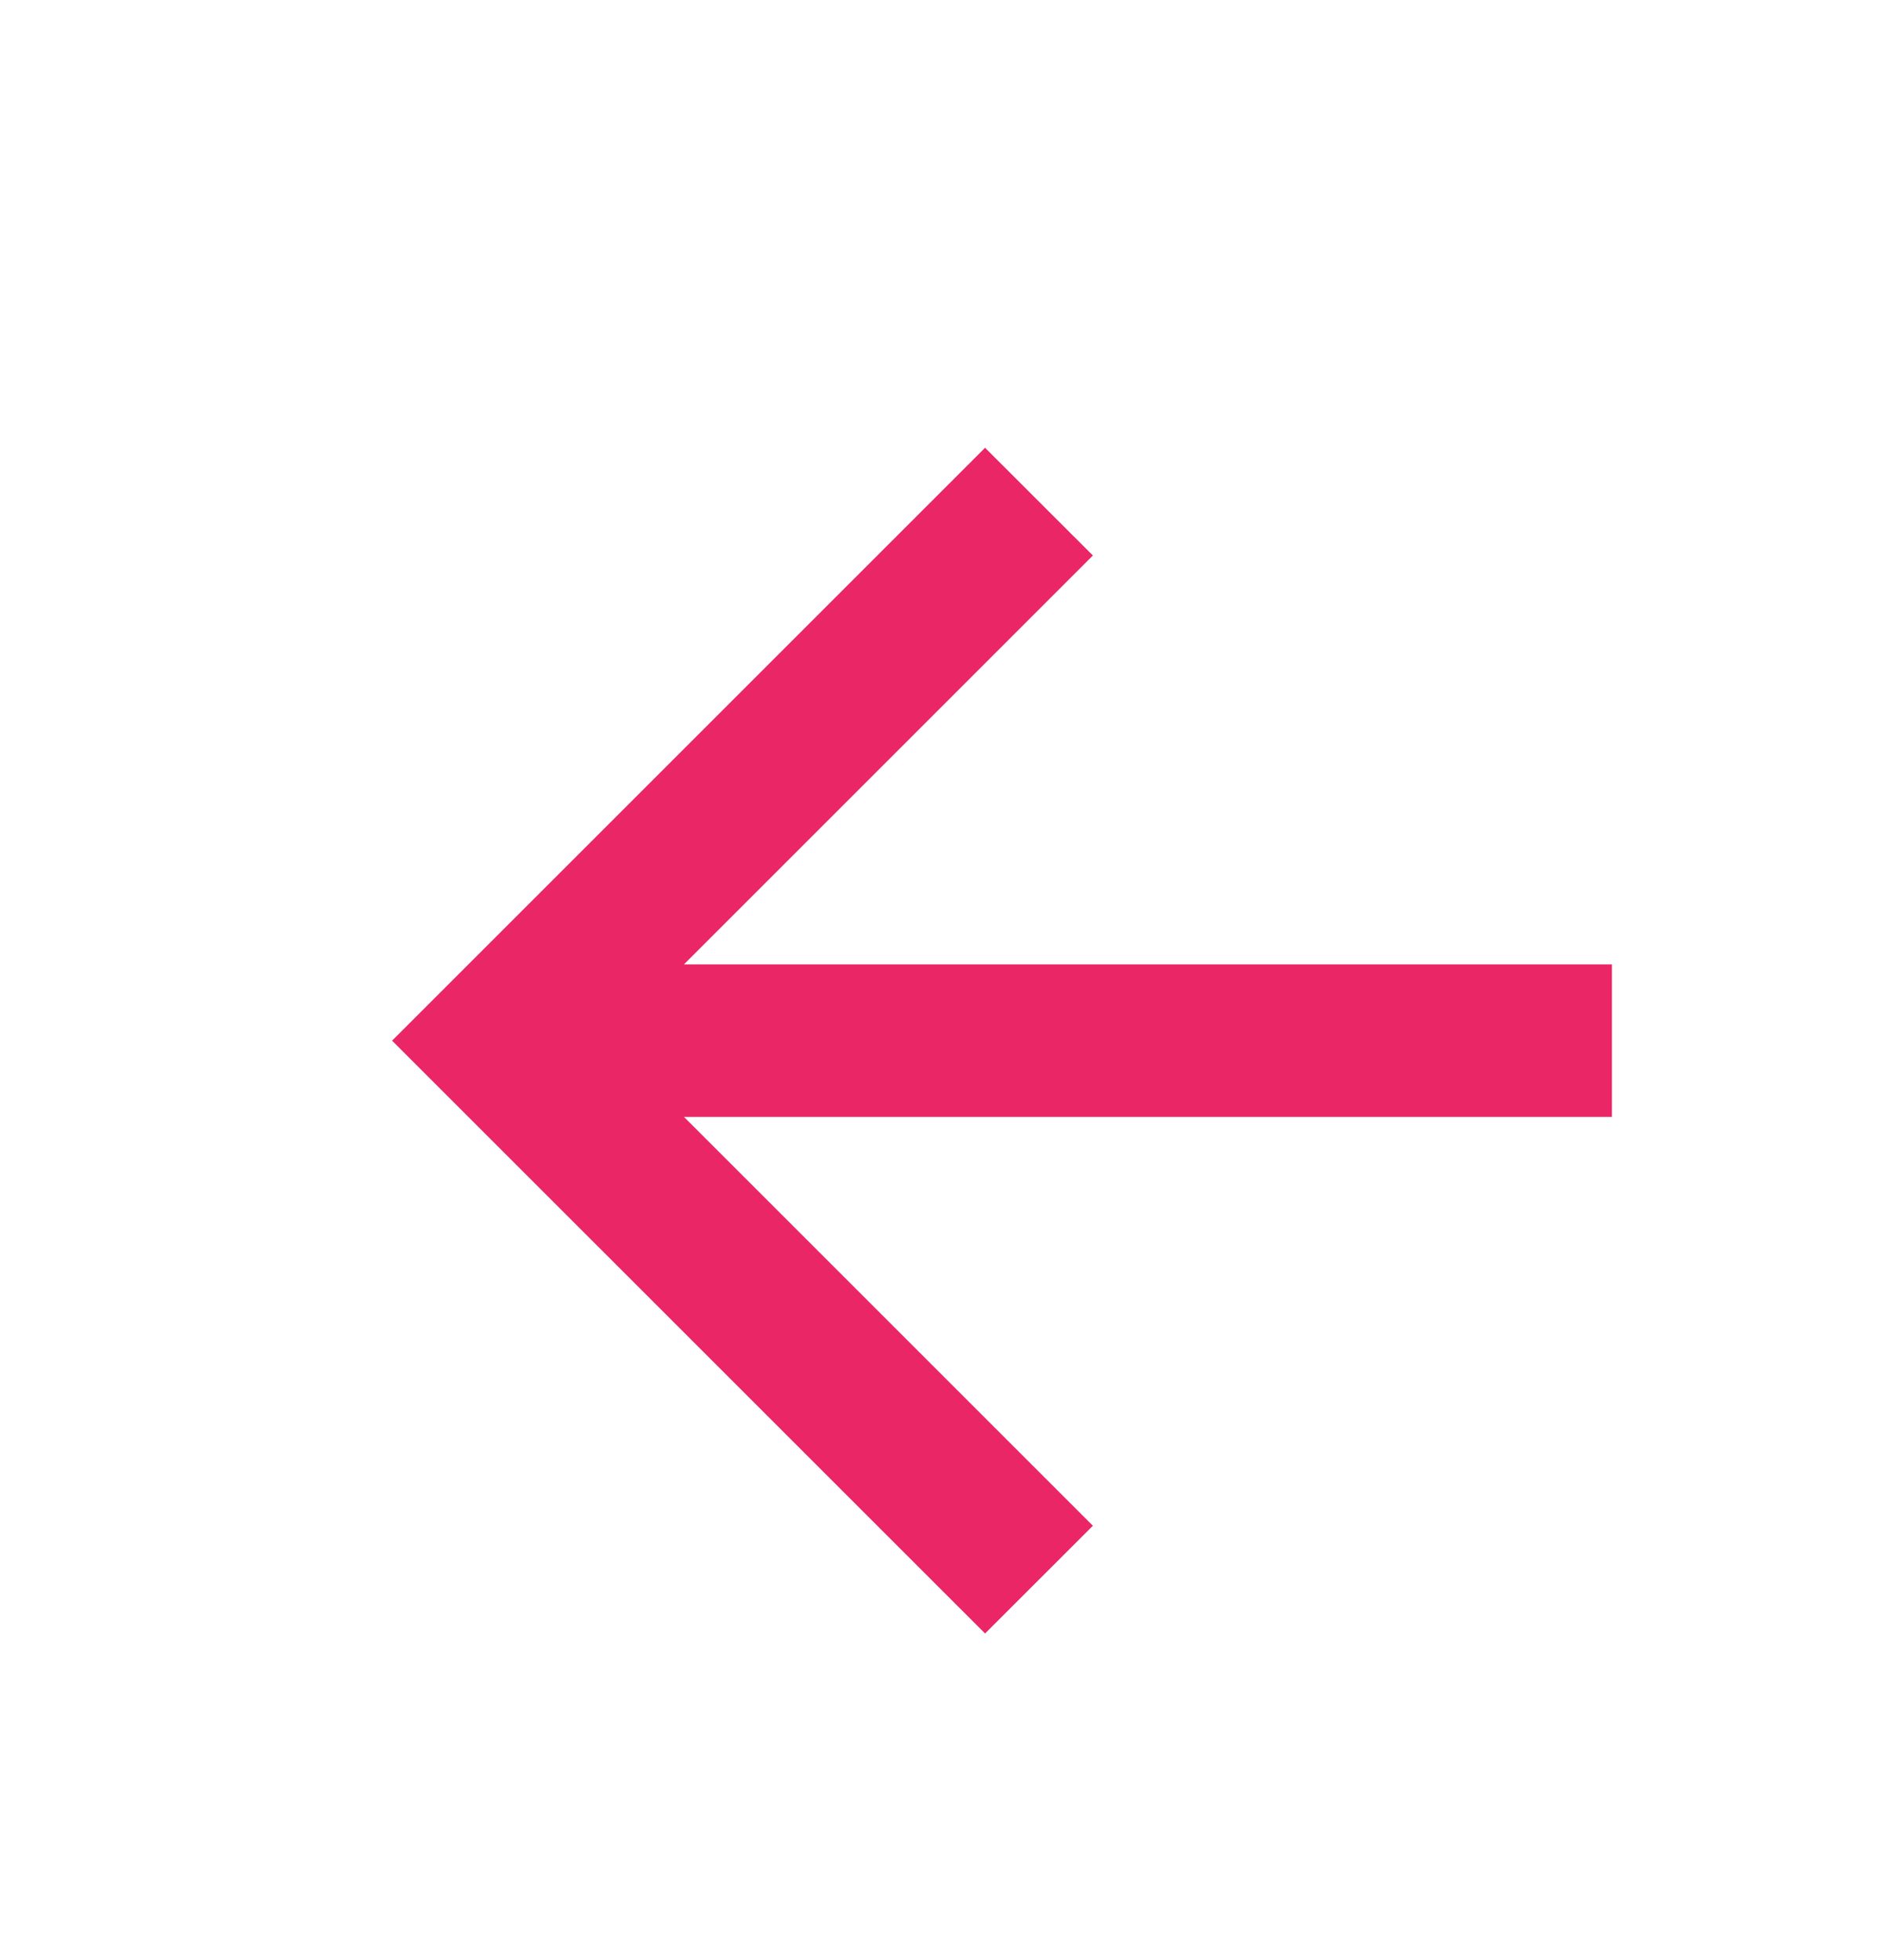 <svg width="24" height="25" viewBox="0 0 24 25" fill="none" xmlns="http://www.w3.org/2000/svg">
<path d="M8.722 14.245L13.937 19.46L12.562 20.834L5 13.273L12.562 5.711L13.937 7.085L8.722 12.3L20.556 12.3L20.556 14.245L8.722 14.245Z" fill="#EA2667"/>
</svg>
